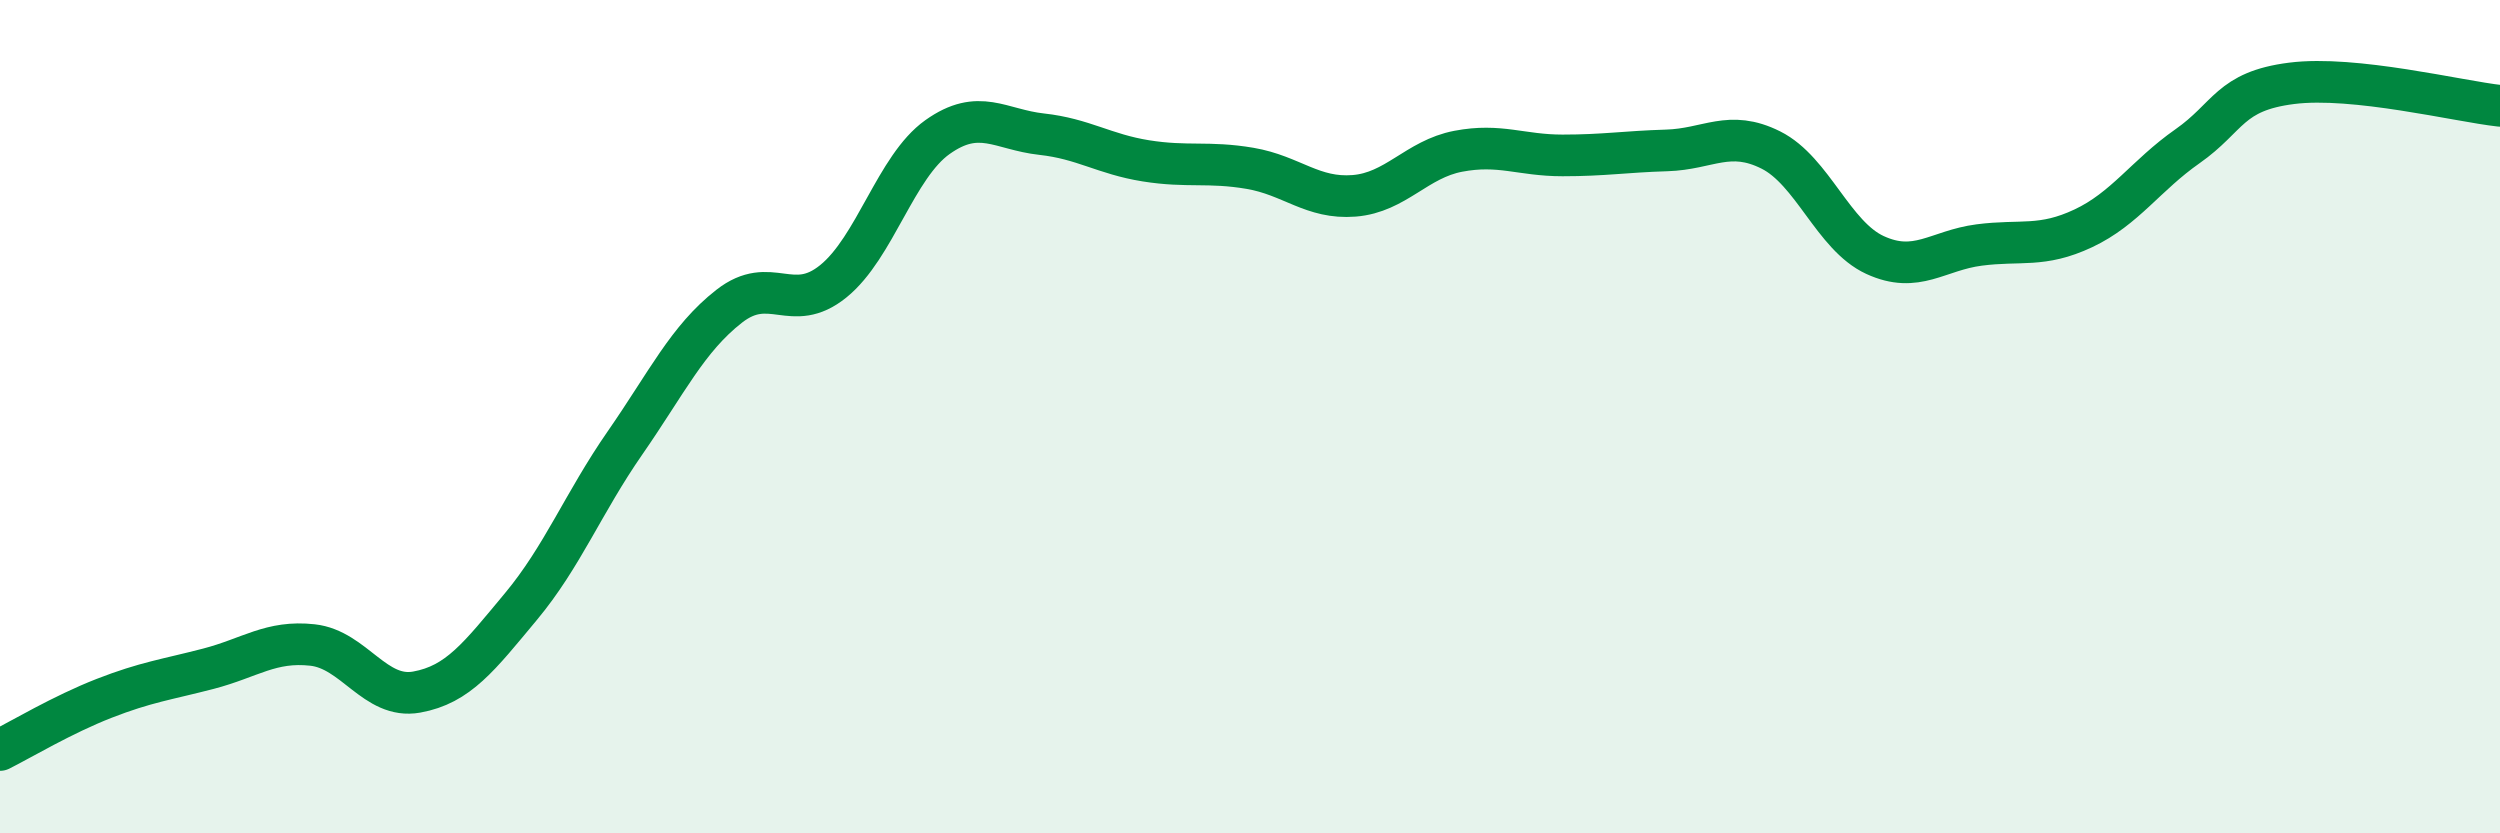 
    <svg width="60" height="20" viewBox="0 0 60 20" xmlns="http://www.w3.org/2000/svg">
      <path
        d="M 0,18 C 0.5,17.75 1.5,17.15 2.5,16.76 C 3.5,16.37 4,16.31 5,16.05 C 6,15.79 6.5,15.37 7.5,15.48 C 8.5,15.59 9,16.79 10,16.61 C 11,16.43 11.5,15.76 12.5,14.56 C 13.5,13.36 14,12.07 15,10.63 C 16,9.19 16.5,8.13 17.5,7.35 C 18.5,6.57 19,7.56 20,6.75 C 21,5.94 21.5,4 22.5,3.29 C 23.5,2.58 24,3.11 25,3.22 C 26,3.33 26.5,3.7 27.5,3.86 C 28.5,4.02 29,3.87 30,4.04 C 31,4.21 31.5,4.78 32.5,4.7 C 33.5,4.62 34,3.82 35,3.63 C 36,3.44 36.5,3.73 37.5,3.73 C 38.5,3.73 39,3.64 40,3.61 C 41,3.58 41.5,3.1 42.5,3.6 C 43.5,4.1 44,5.66 45,6.12 C 46,6.58 46.5,6.01 47.5,5.88 C 48.5,5.75 49,5.95 50,5.48 C 51,5.01 51.5,4.21 52.5,3.51 C 53.5,2.81 53.5,2.19 55,2 C 56.5,1.81 59,2.43 60,2.54L60 20L0 20Z"
        fill="#008740"
        opacity="0.1"
        stroke-linecap="round"
        stroke-linejoin="round"
      />
      <path
        d="M 0,18 C 0.5,17.75 1.5,17.15 2.5,16.76 C 3.5,16.37 4,16.31 5,16.05 C 6,15.79 6.5,15.37 7.5,15.48 C 8.5,15.59 9,16.79 10,16.61 C 11,16.43 11.5,15.76 12.5,14.56 C 13.5,13.36 14,12.07 15,10.63 C 16,9.19 16.5,8.13 17.5,7.35 C 18.5,6.57 19,7.56 20,6.75 C 21,5.94 21.5,4 22.5,3.29 C 23.5,2.58 24,3.11 25,3.22 C 26,3.33 26.5,3.7 27.5,3.86 C 28.5,4.02 29,3.87 30,4.04 C 31,4.21 31.5,4.78 32.5,4.7 C 33.5,4.62 34,3.82 35,3.63 C 36,3.44 36.5,3.73 37.5,3.73 C 38.5,3.73 39,3.64 40,3.61 C 41,3.58 41.5,3.1 42.5,3.6 C 43.5,4.1 44,5.66 45,6.12 C 46,6.58 46.5,6.01 47.5,5.88 C 48.5,5.75 49,5.95 50,5.48 C 51,5.01 51.5,4.21 52.5,3.51 C 53.5,2.81 53.5,2.19 55,2 C 56.5,1.81 59,2.43 60,2.54"
        stroke="#008740"
        stroke-width="1"
        fill="none"
        stroke-linecap="round"
        stroke-linejoin="round"
      />
    </svg>
  